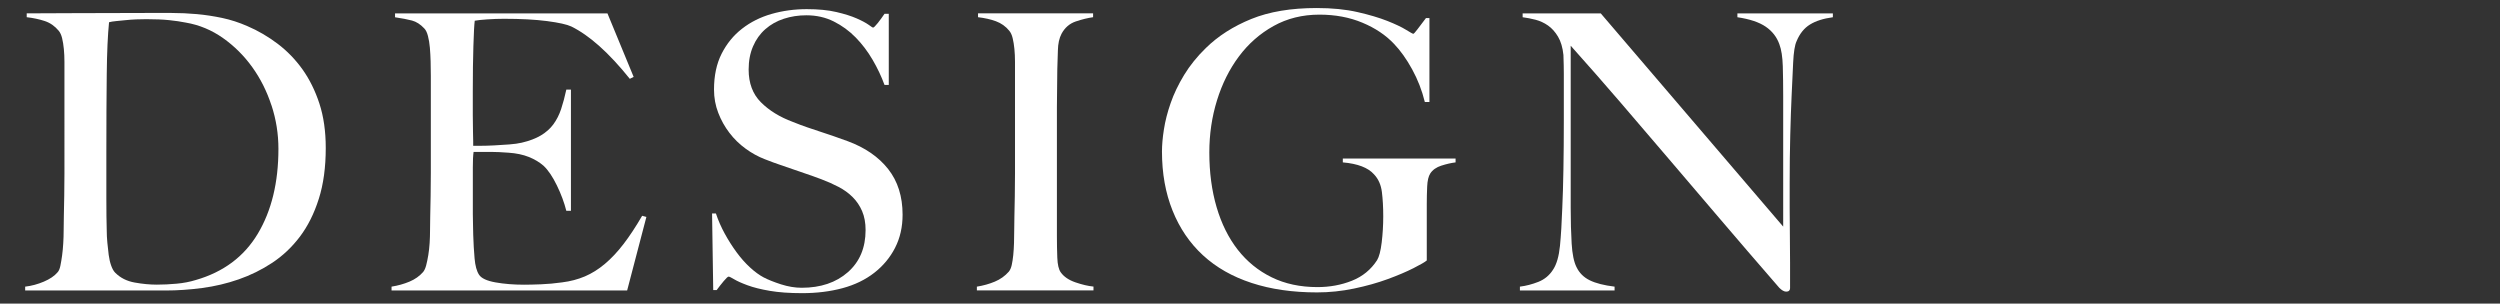 <?xml version="1.0" encoding="UTF-8"?>
<svg xmlns="http://www.w3.org/2000/svg" id="_イラスト" viewBox="0 0 760 92.29">
  <rect x="0" y="0" width="760" height="92.29" fill="#333333" stroke="none"/>
  <defs>
    <style>.cls-1{fill:#fff;}</style>
  </defs>
  <path class="cls-1" d="M96.91,60.46c-1.4,4.45-3.32,8.27-5.73,11.47-2.42,3.2-5.23,5.85-8.42,7.96-3.2,2.11-6.59,3.78-10.18,5.03-3.59,1.25-7.29,2.13-11.11,2.63-3.82.51-7.53.76-11.11.76H7.65v-1.17c1.95-.23,3.84-.74,5.67-1.52,1.83-.78,3.22-1.71,4.15-2.81.39-.39.68-1.05.88-1.99.19-.94.37-1.99.53-3.16.16-1.17.27-2.42.35-3.74.08-1.33.12-2.61.12-3.86,0-1.09.02-2.57.06-4.45.04-1.87.08-3.92.12-6.14.04-2.22.06-4.5.06-6.84V18.81c0-1.4-.06-2.71-.18-3.92-.12-1.21-.29-2.3-.53-3.28-.23-.97-.59-1.73-1.05-2.28-1.17-1.4-2.57-2.38-4.21-2.93-1.64-.54-3.47-.94-5.5-1.17v-1.17c3.28,0,7.99-.02,14.16-.06,6.16-.04,13.61-.06,22.35-.06h7.49c2.57,0,5.15.12,7.72.35s5.15.63,7.72,1.17c2.57.55,5.11,1.37,7.6,2.46,3.28,1.4,6.36,3.2,9.24,5.38,2.88,2.18,5.4,4.78,7.55,7.78,2.14,3,3.86,6.47,5.15,10.41,1.29,3.94,1.93,8.44,1.93,13.51,0,5.85-.7,11-2.11,15.44ZM82.52,32.03c-1.4-4.29-3.35-8.17-5.85-11.64-2.5-3.47-5.46-6.41-8.89-8.83-3.43-2.42-7.18-3.98-11.23-4.68-1.56-.31-3.28-.57-5.15-.76-1.87-.19-4.17-.29-6.9-.29-.94,0-1.95.02-3.04.06-1.09.04-2.16.12-3.22.23-1.05.12-2.03.22-2.93.29-.9.08-1.62.2-2.16.35-.39,3.82-.63,9.09-.7,15.79-.08,6.71-.12,14.7-.12,23.98v13.69c0,4.06.04,7.37.12,9.94,0,1.09.06,2.28.18,3.57.12,1.29.25,2.54.41,3.74.16,1.21.41,2.3.76,3.28.35.98.76,1.7,1.23,2.16,1.56,1.56,3.53,2.56,5.91,2.98,2.38.43,4.62.64,6.73.64,1.95,0,3.96-.1,6.03-.29,2.07-.19,4-.56,5.79-1.11,8.42-2.42,14.72-7.12,18.89-14.1,4.17-6.98,6.26-15.58,6.26-25.8,0-4.52-.7-8.93-2.11-13.22Z"></path>
  <path class="cls-1" d="M190.63,88.31h-71.6v-1.17c1.95-.31,3.76-.82,5.44-1.52,1.68-.7,3.06-1.68,4.15-2.92.39-.47.7-1.15.94-2.05.23-.9.45-1.93.64-3.1.19-1.17.33-2.4.41-3.69.08-1.29.12-2.55.12-3.8,0-1.09.02-2.57.06-4.45.04-1.87.08-3.92.12-6.14.04-2.22.06-4.5.06-6.84v-29.6c0-1.4-.02-2.85-.06-4.33-.04-1.48-.12-2.88-.23-4.21-.12-1.33-.31-2.52-.59-3.57-.27-1.05-.64-1.81-1.11-2.28-1.17-1.25-2.42-2.05-3.74-2.4-1.33-.35-3.04-.68-5.15-.99v-1.17h64.58l7.96,19.3-1.17.58c-6.32-7.88-12.25-13.18-17.78-15.91-1.33-.62-3.78-1.17-7.37-1.64-3.59-.47-7.96-.7-13.1-.7-1.64,0-3.33.06-5.09.18-1.76.12-3.02.25-3.8.41-.16,1.25-.29,3.82-.41,7.72-.12,3.9-.18,8.42-.18,13.57v7.49c0,2.03.02,3.69.06,4.97.04,1.29.06,2.28.06,2.98v1.29h2.34c1.17,0,2.52-.04,4.04-.12,1.52-.08,3.04-.18,4.56-.29,1.52-.12,2.79-.29,3.8-.53,2.34-.54,4.29-1.29,5.85-2.22,1.56-.94,2.83-2.07,3.8-3.39.97-1.33,1.76-2.87,2.34-4.62s1.11-3.72,1.58-5.91h1.4v36.85h-1.4c-.63-2.5-1.58-5.07-2.87-7.72-1.29-2.65-2.63-4.64-4.04-5.97-1.25-1.09-2.75-1.99-4.5-2.69-1.75-.7-3.8-1.13-6.14-1.29-1.17-.08-2.15-.14-2.92-.18-.78-.04-1.56-.06-2.34-.06h-5.38c-.16,1.09-.23,2.69-.23,4.8v14.04c0,1.25.02,2.44.06,3.57.04,1.13.06,2.09.06,2.87.08,2.5.21,4.86.41,7.08.19,2.22.64,3.88,1.35,4.97.7,1.09,2.38,1.87,5.03,2.34,2.65.47,5.54.7,8.66.7,1.33,0,3.02-.04,5.09-.12,2.07-.08,4.23-.27,6.49-.59,2.5-.31,4.8-.92,6.9-1.81,2.11-.9,4.13-2.16,6.08-3.8,1.95-1.64,3.84-3.65,5.67-6.03,1.83-2.38,3.72-5.24,5.67-8.6l1.29.35-5.85,22.35Z"></path>
  <path class="cls-1" d="M272.11,75.32c-1.52,2.97-3.63,5.5-6.32,7.6s-5.91,3.67-9.65,4.68c-3.74,1.01-7.84,1.52-12.28,1.52-3.82,0-7.1-.23-9.83-.7-2.73-.47-4.99-1.03-6.79-1.7-1.8-.66-3.14-1.27-4.04-1.81-.9-.54-1.46-.82-1.7-.82s-.74.47-1.52,1.4c-.78.94-1.48,1.83-2.11,2.69h-1.05l-.35-23.28h1.17c.7,2.11,1.6,4.15,2.69,6.14,1.09,1.99,2.28,3.86,3.57,5.62,1.29,1.76,2.65,3.3,4.09,4.62,1.44,1.33,2.83,2.34,4.15,3.04,1.33.7,3.08,1.4,5.26,2.11,2.18.7,4.29,1.05,6.32,1.05,5.77,0,10.45-1.58,14.04-4.74,3.59-3.16,5.38-7.43,5.38-12.81,0-2.18-.35-4.1-1.05-5.73-.7-1.64-1.66-3.06-2.87-4.27-1.21-1.21-2.63-2.24-4.27-3.1-1.64-.86-3.39-1.64-5.26-2.34-1.87-.7-3.51-1.29-4.91-1.75-1.4-.47-2.71-.92-3.92-1.35-1.21-.43-2.46-.86-3.74-1.29-1.29-.43-2.83-.99-4.62-1.7-2.03-.78-3.98-1.85-5.85-3.22-1.87-1.36-3.51-2.96-4.91-4.8-1.4-1.83-2.54-3.86-3.39-6.08-.86-2.22-1.29-4.58-1.29-7.08,0-4.21.77-7.84,2.31-10.88,1.54-3.04,3.6-5.58,6.2-7.6,2.6-2.03,5.59-3.53,8.98-4.5,3.39-.97,6.96-1.46,10.71-1.46,3.51,0,6.51.29,9.01.88,2.5.58,4.54,1.23,6.14,1.93,1.6.7,2.81,1.35,3.63,1.93.82.59,1.27.88,1.35.88.23,0,.72-.47,1.46-1.4.74-.94,1.42-1.87,2.05-2.81h1.29v21.64h-1.29c-.94-2.57-2.15-5.13-3.63-7.66-1.48-2.53-3.2-4.8-5.15-6.79-1.95-1.99-4.17-3.61-6.67-4.86-2.5-1.25-5.26-1.87-8.31-1.87-2.42,0-4.7.35-6.84,1.05-2.15.7-4.02,1.75-5.62,3.16-1.6,1.4-2.85,3.14-3.74,5.21-.9,2.07-1.35,4.43-1.35,7.08,0,4.14,1.24,7.45,3.73,9.94,2.49,2.5,5.72,4.49,9.69,5.97,1.55.63,3.01,1.17,4.37,1.64,1.36.47,2.7.92,4.03,1.35,1.32.43,2.66.88,4.03,1.35,1.36.47,2.78.98,4.26,1.52,5.29,1.95,9.39,4.78,12.31,8.48,2.92,3.71,4.38,8.33,4.38,13.86,0,3.74-.76,7.1-2.28,10.06Z"></path>
  <path class="cls-1" d="M296.97,88.31v-1.17c1.95-.31,3.76-.82,5.44-1.52,1.68-.7,3.1-1.71,4.27-3.04.39-.47.68-1.13.88-1.99.19-.86.35-1.87.47-3.04.12-1.17.19-2.4.23-3.69.04-1.29.06-2.55.06-3.8,0-1.09.02-2.57.06-4.45.04-1.87.08-3.92.12-6.14.04-2.22.06-4.5.06-6.84V18.81c0-1.4-.06-2.71-.18-3.92-.12-1.21-.29-2.3-.53-3.28-.23-.97-.58-1.73-1.05-2.28-1.09-1.33-2.44-2.28-4.04-2.87-1.6-.59-3.41-.99-5.44-1.23v-1.17h34.98v1.17c-1.64.23-3.39.66-5.26,1.29-1.87.63-3.32,1.87-4.33,3.74-.7,1.33-1.07,3-1.11,5.03-.04,2.03-.1,3.94-.18,5.73,0,1.95-.02,3.88-.06,5.79-.04,1.91-.06,3.84-.06,5.79v39.19c0,2.26.04,4.45.12,6.55.08,2.11.43,3.59,1.05,4.45.94,1.33,2.42,2.34,4.45,3.04,2.03.7,3.86,1.13,5.5,1.29v1.17h-35.45Z"></path>
  <path class="cls-1" d="M438.19,50.34c-1.56.51-2.69,1.31-3.39,2.4-.55.86-.86,2.18-.94,3.98-.08,1.8-.12,3.59-.12,5.38v17.08c-.55.47-1.89,1.25-4.04,2.34-2.15,1.09-4.76,2.2-7.84,3.33-3.08,1.13-6.49,2.09-10.24,2.87-3.74.78-7.49,1.17-11.23,1.17-7.41,0-14.04-.95-19.89-2.87-5.85-1.91-10.78-4.72-14.8-8.42-4.02-3.7-7.1-8.23-9.24-13.57-2.15-5.34-3.22-11.33-3.22-17.96,0-1.95.19-4.19.59-6.73.39-2.53,1.07-5.21,2.05-8.01.97-2.81,2.34-5.65,4.09-8.54,1.76-2.88,3.96-5.62,6.61-8.19,3.74-3.67,8.35-6.61,13.81-8.83,5.46-2.22,12.09-3.33,19.89-3.33,4.68,0,8.81.41,12.4,1.23,3.59.82,6.61,1.72,9.07,2.69,2.46.98,4.35,1.87,5.67,2.69,1.33.82,2.07,1.23,2.22,1.23s.59-.47,1.29-1.4c.7-.94,1.56-2.07,2.57-3.39h1.05v25.51h-1.4c-.86-3.51-2.15-6.82-3.86-9.94-1.72-3.12-3.55-5.69-5.5-7.72-2.5-2.65-5.69-4.8-9.59-6.43-3.9-1.64-8.27-2.46-13.1-2.46-5.15,0-9.79,1.15-13.92,3.45-4.14,2.3-7.65,5.38-10.53,9.24-2.89,3.86-5.11,8.31-6.67,13.34-1.56,5.03-2.34,10.32-2.34,15.85,0,6.08.74,11.64,2.22,16.67,1.48,5.03,3.63,9.34,6.43,12.93,2.81,3.59,6.24,6.38,10.3,8.37,4.05,1.99,8.7,2.98,13.92,2.98,3.74,0,7.23-.64,10.47-1.93,3.24-1.29,5.79-3.37,7.66-6.26.62-1.01,1.09-2.81,1.4-5.38.31-2.57.47-5.22.47-7.96s-.14-5.19-.41-7.37c-.27-2.18-1.07-3.98-2.4-5.38-1.8-2.03-4.95-3.24-9.48-3.63v-1.17h34.28v1.17c-1.33.16-2.77.49-4.33.99Z"></path>
  <path class="cls-1" d="M550.21,7.47c-1.76,1.09-3.1,2.77-4.04,5.03-.55,1.17-.9,3.33-1.05,6.49-.16,3.16-.31,6.53-.47,10.12-.16,3.35-.29,7.31-.41,11.88-.12,4.56-.18,9.46-.18,14.68v7.49c0,2.73.02,5.52.06,8.37.04,2.85.06,5.67.06,8.48v7.6c0,.31-.1.57-.29.76-.2.19-.49.29-.88.29-.63,0-1.33-.39-2.11-1.17-6.63-7.64-12.68-14.66-18.13-21.06-5.46-6.39-10.67-12.5-15.62-18.31-4.95-5.81-9.81-11.48-14.57-17.02-4.76-5.54-9.79-11.27-15.09-17.2v49.37c0,3.98.1,7.57.29,10.76.19,3.2.68,5.58,1.46,7.14.86,1.8,2.2,3.14,4.04,4.04,1.83.9,4.35,1.54,7.55,1.93v1.17h-28.78v-1.17c1.87-.23,3.74-.72,5.62-1.46,1.87-.74,3.35-1.97,4.45-3.69,1.09-1.64,1.79-4.05,2.11-7.25.31-3.2.54-7.02.7-11.47.16-3.35.27-7.31.35-11.88.08-4.56.12-9.46.12-14.68v-14.27c0-1.56-.04-3.47-.12-5.73-.23-2.26-.78-4.11-1.64-5.56-.86-1.44-1.87-2.57-3.04-3.39s-2.44-1.4-3.8-1.76c-1.37-.35-2.67-.6-3.92-.76v-1.17h23.75l55.46,64.82V29.11c0-3.12-.04-6.1-.12-8.95-.08-2.85-.43-5.09-1.05-6.73-.78-2.18-2.16-3.96-4.15-5.32-1.99-1.36-4.86-2.32-8.6-2.87v-1.17h29.02v1.17c-2.89.39-5.21,1.13-6.96,2.22Z"></path>
</svg>

